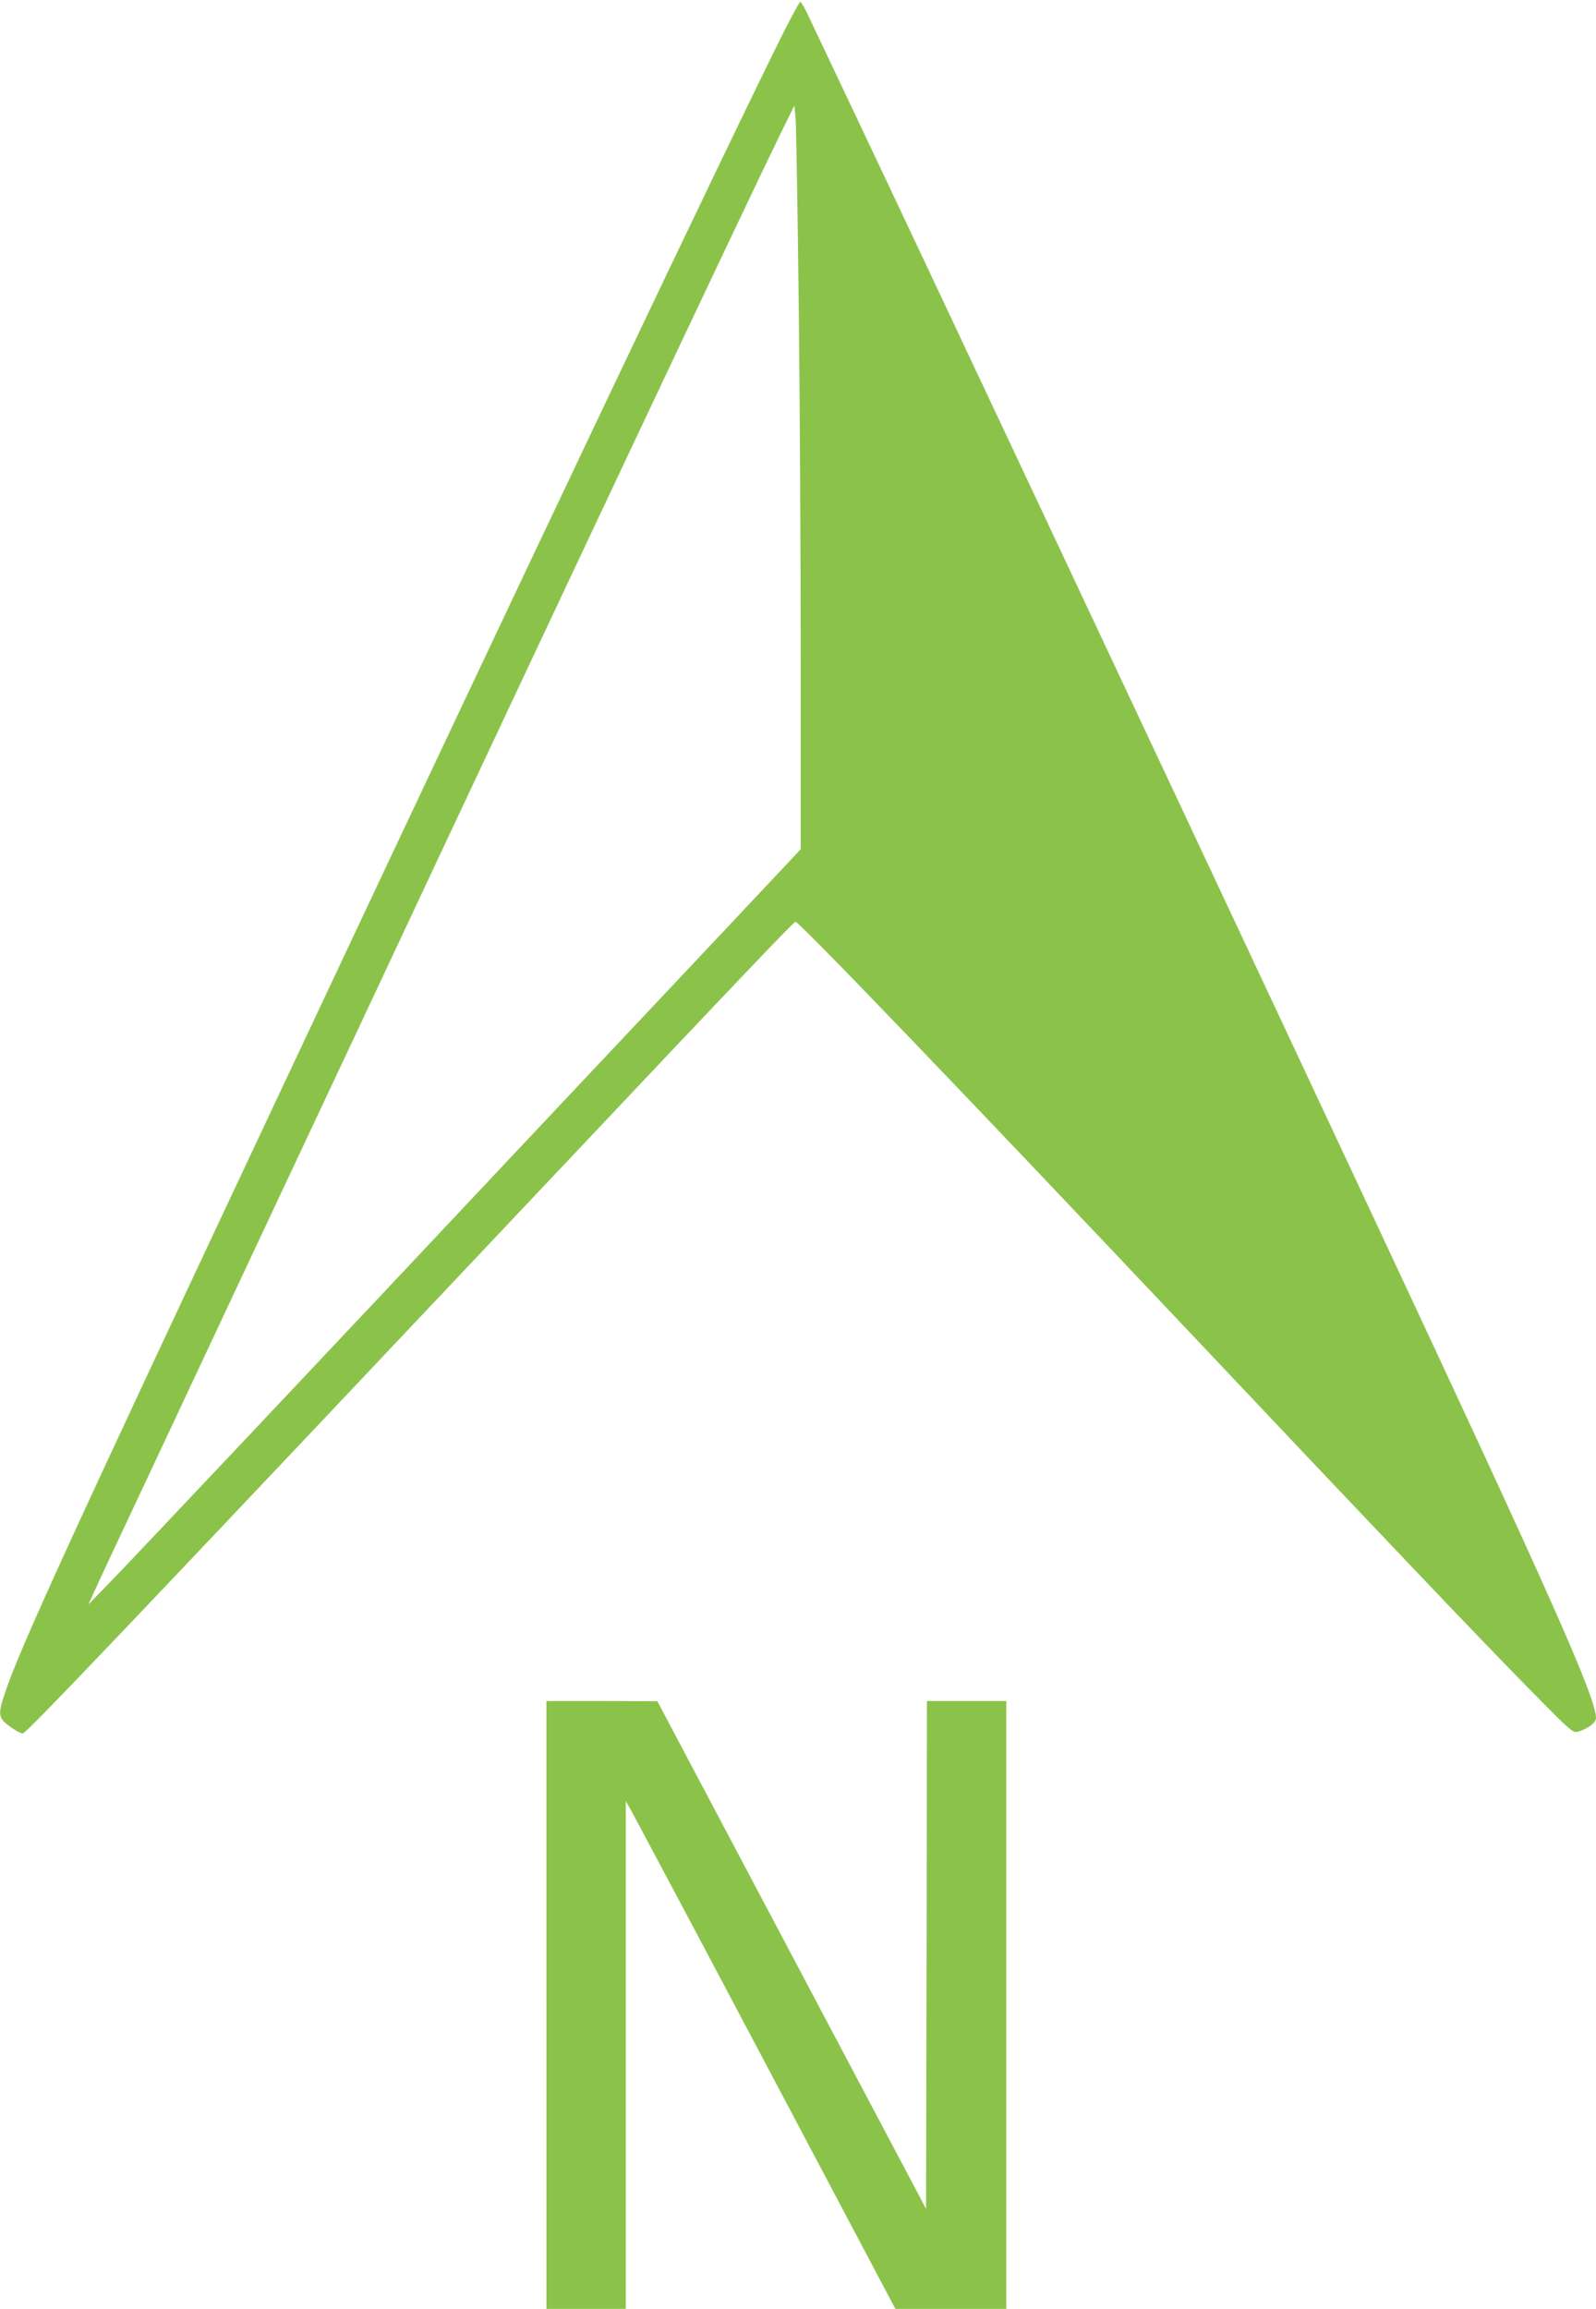 <?xml version="1.0" standalone="no"?>
<!DOCTYPE svg PUBLIC "-//W3C//DTD SVG 20010904//EN"
 "http://www.w3.org/TR/2001/REC-SVG-20010904/DTD/svg10.dtd">
<svg version="1.0" xmlns="http://www.w3.org/2000/svg"
 width="885pt" height="1280pt" viewBox="0 0 885 1280"
 preserveAspectRatio="xMidYMid meet">
<g transform="translate(0,1280) scale(0.1,-0.1)"
fill="#8bc34a" stroke="none">
<path d="M4351 12633 c-314 -629 -1394 -2900 -2803 -5898 -1160 -2466 -1436
-3069 -1519 -3316 -32 -95 -35 -120 -18 -150 11 -22 95 -79 115 -79 20 0 558
565 3074 3230 870 922 1202 1270 1211 1270 21 0 943 -960 2199 -2290 1091
-1155 1597 -1686 1883 -1977 221 -224 229 -231 258 -223 54 16 99 50 99 75 0
113 -248 670 -1210 2725 -166 355 -400 854 -520 1110 -619 1321 -2087 4443
-2390 5080 -111 234 -220 464 -243 513 -22 48 -44 87 -49 87 -4 0 -43 -71 -87
-157z m78 -1518 c6 -517 11 -1409 11 -1981 l0 -1042 -422 -449 c-233 -247
-670 -712 -973 -1033 -1347 -1433 -2339 -2484 -2443 -2590 l-112 -115 39 85
c21 47 142 306 269 575 699 1490 880 1876 1195 2545 1181 2518 2154 4579 2338
4955 l74 150 7 -80 c3 -44 11 -503 17 -1020z"/>
<path d="M3030 1685 l0 -1685 220 0 220 0 0 1408 0 1407 23 -40 c13 -22 350
-655 748 -1407 l724 -1368 308 0 307 0 0 1685 0 1685 -220 0 -220 0 -2 -1407
-3 -1408 -745 1407 -745 1407 -307 1 -308 0 0 -1685z"/>
</g>
</svg>
